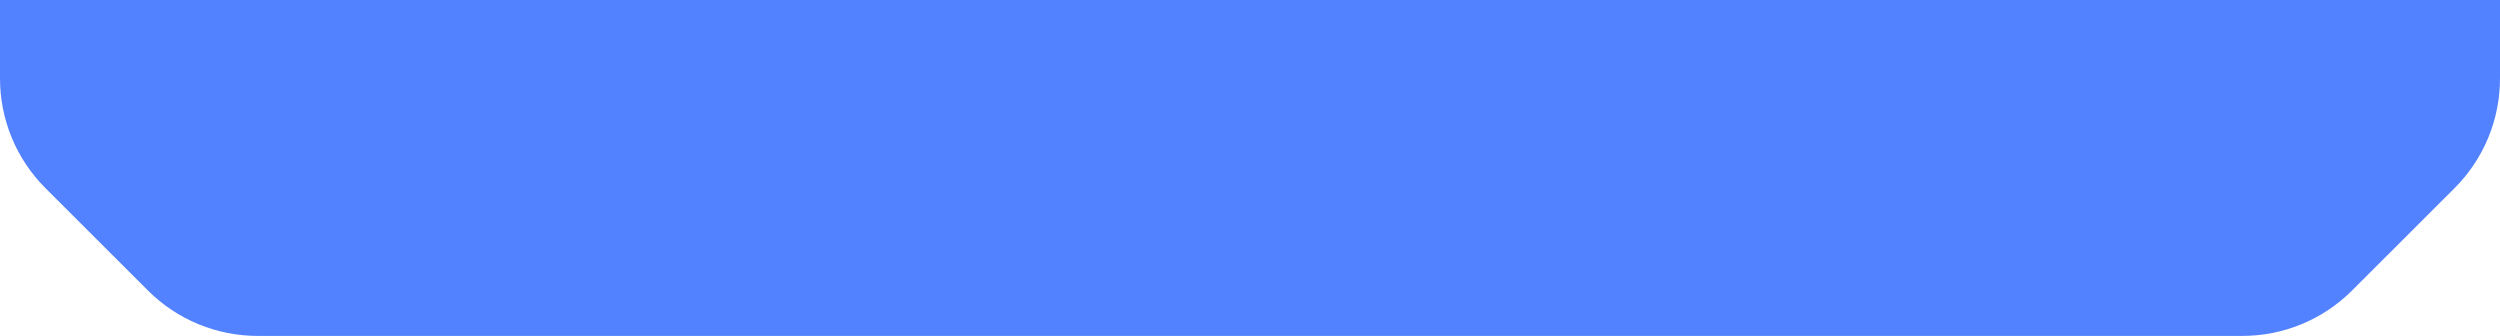 <svg width="387" height="52" viewBox="0 0 387 52" fill="none" xmlns="http://www.w3.org/2000/svg">
<path d="M387 12.106V3.83501e-07H7.21713e-05V12.106C-0.008 15.257 0.607 18.379 1.808 21.292C3.009 24.206 4.773 26.855 7 29.087L22.94 45.008C25.174 47.232 27.826 48.995 30.743 50.194C33.66 51.394 36.785 52.008 39.94 52H347.06C350.215 52.008 353.34 51.394 356.257 50.194C359.174 48.995 361.826 47.232 364.06 45.008L380 29.087C382.227 26.855 383.991 24.206 385.192 21.292C386.394 18.379 387.008 15.257 387 12.106Z" fill="#5282FF"/>
</svg>
